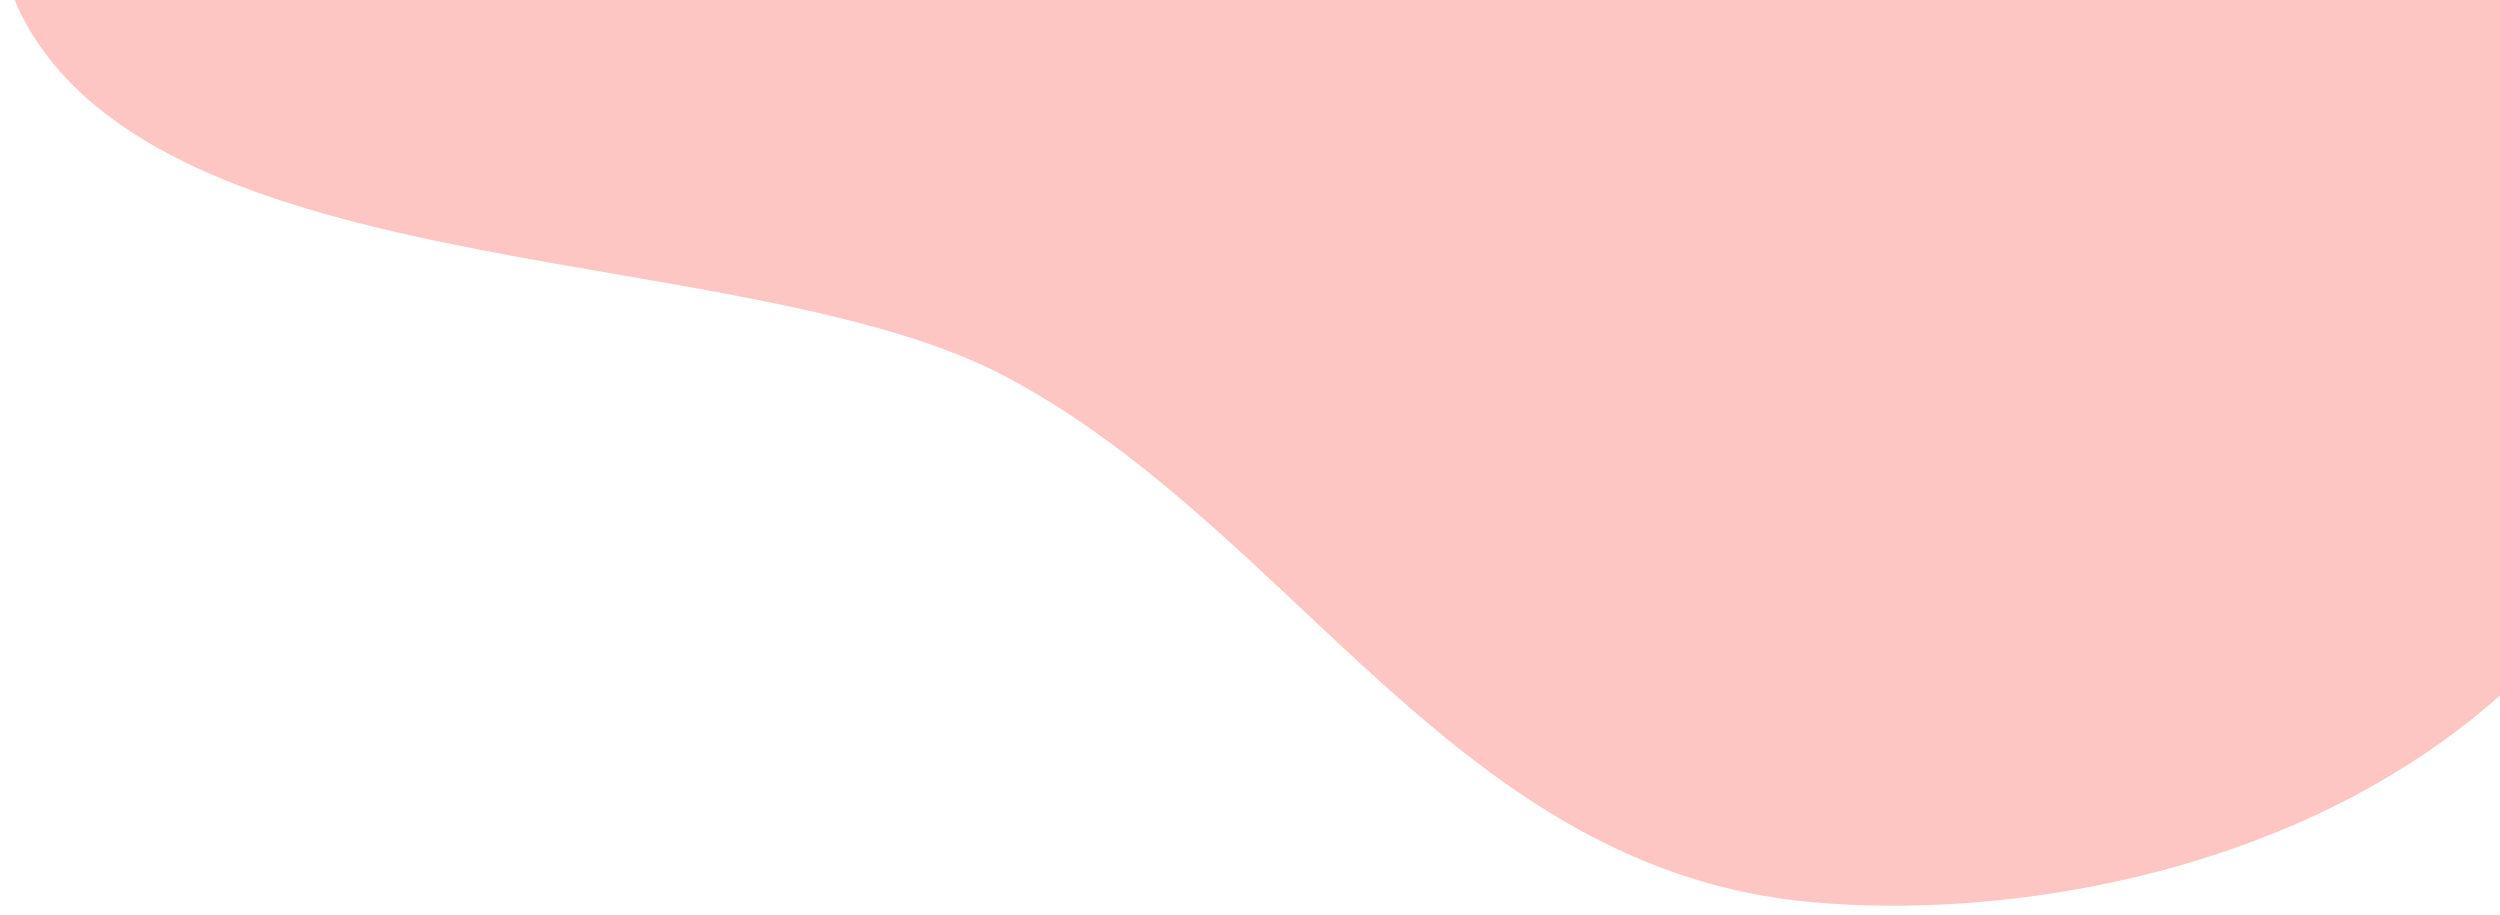 <svg width="213" height="78" viewBox="0 0 213 78" fill="none" xmlns="http://www.w3.org/2000/svg">
<path opacity="0.4" d="M154.555 76.88C185.06 79.591 248.394 64.291 229.994 -18.412L223.119 -142.175L53.453 -123.387C47.74 -111.282 36.119 -83.586 35.15 -70.222C33.891 -53.468 30.308 -40.395 23.239 -30.42C16.169 -20.445 -7.169 -13.473 2.612 2.7C15.879 24.586 63.912 20.615 85.604 32.042C110.493 45.213 124.05 74.265 154.555 76.88Z" fill="#FE7269"/>
</svg>
